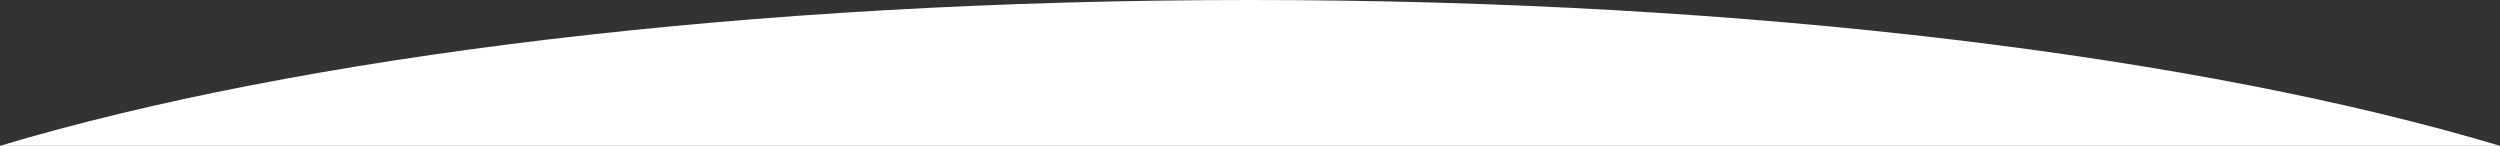 <?xml version="1.0" encoding="UTF-8"?>
<svg id="Camada_1" data-name="Camada 1" xmlns="http://www.w3.org/2000/svg" viewBox="0 0 1388.72 81">
  <rect x="0" y="0" width="1388.72" height="81" fill="#333333" stroke="none"/>
  <defs>
    <style>
      .cls-1 {
        fill: #fff;
      }
    </style>
  </defs>
  <path class="cls-1" d="m1388.72,81C1223.55,31.53,973.82,0,694.36,0S165.17,31.53,0,81h1388.72Z"/>
</svg>